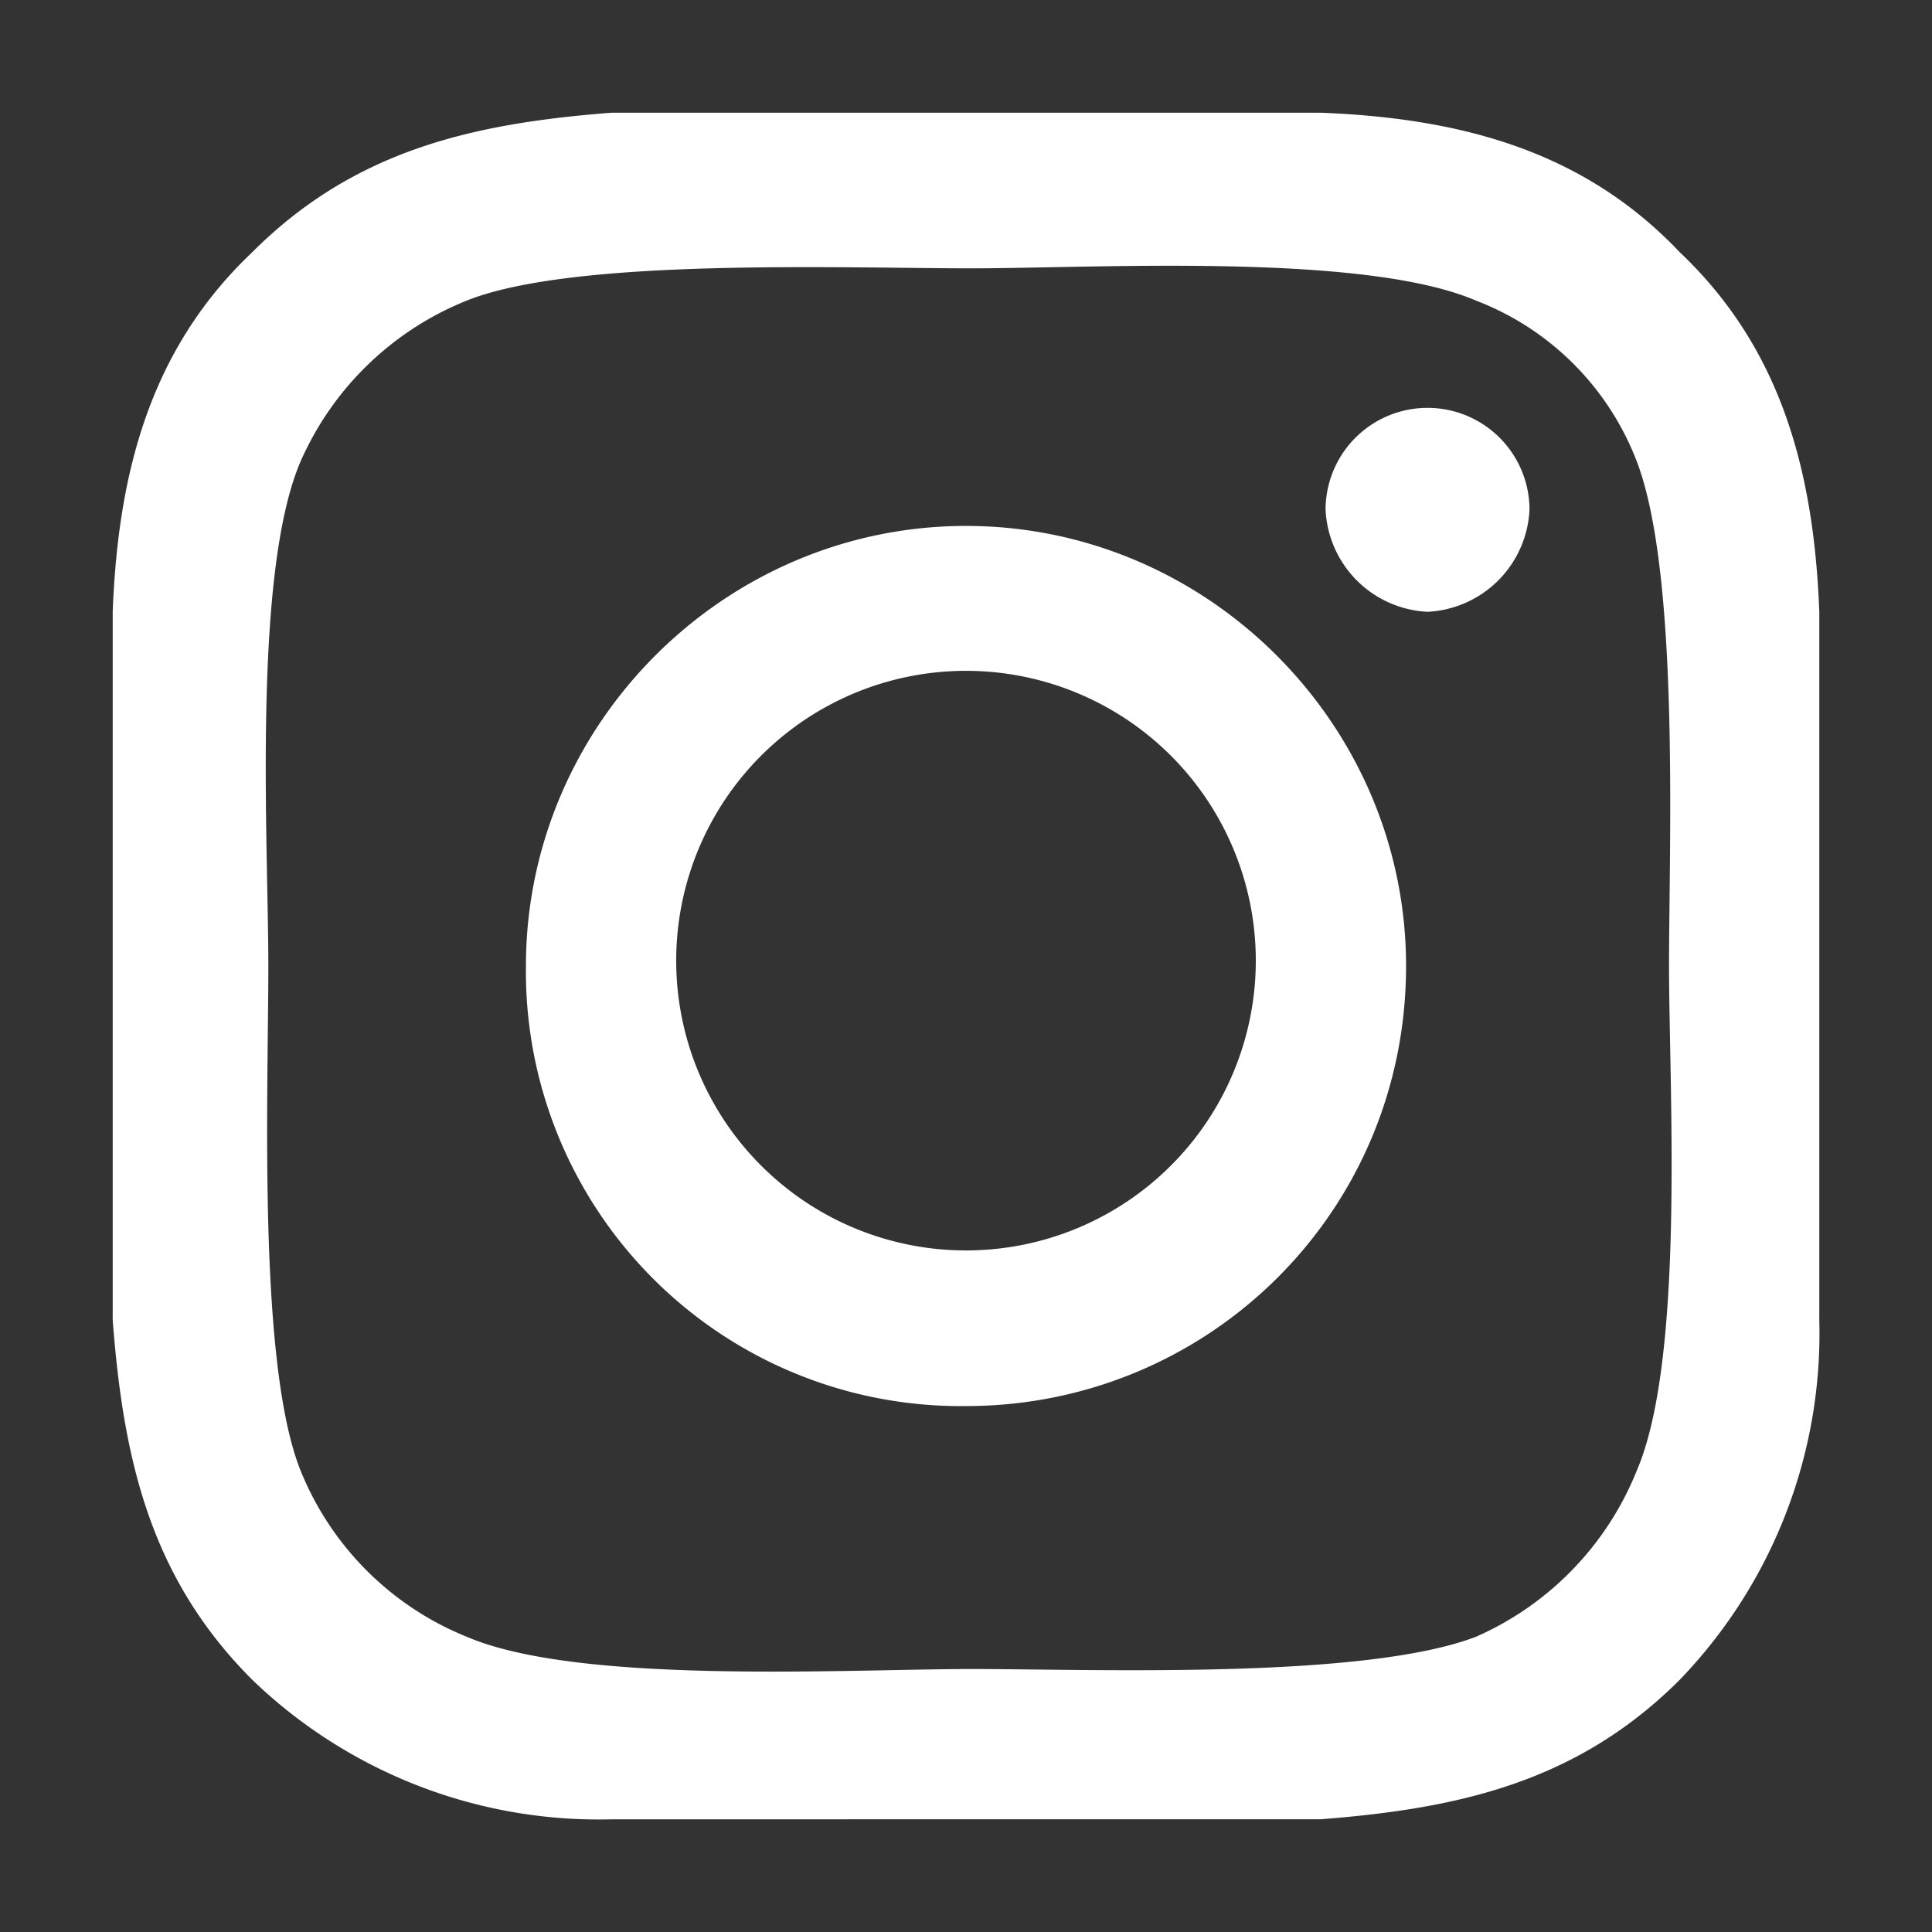 <svg xmlns="http://www.w3.org/2000/svg" xml:space="preserve" viewBox="0 0 36 36">
  <rect x="0" y="0" width="36" height="36" fill="#333333" stroke="none"/>
  <path fill="#fff" d="M18 9.8c4.5 0 8.2 3.7 8.2 8.2 0 4.6-3.7 8.2-8.2 8.2A8.1 8.1 0 0 1 9.8 18c0-4.5 3.7-8.2 8.2-8.2zm0 13.5a5.4 5.4 0 1 0-5.4-5.4 5.4 5.4 0 0 0 5.4 5.4zM28.5 9.5a1.9 1.9 0 1 0-3.8 0 2 2 0 0 0 1.9 1.9 2 2 0 0 0 1.9-1.9zm5.4 1.9v13.2a9.3 9.3 0 0 1-2.6 6.7c-1.9 1.9-4.1 2.4-6.7 2.6H11.4a9.3 9.3 0 0 1-6.7-2.6c-1.9-1.9-2.4-4.1-2.6-6.7V11.4c.1-2.6.7-4.9 2.6-6.7 1.9-1.9 4.1-2.4 6.7-2.6h13.2c2.6.1 4.9.7 6.7 2.6 1.9 1.8 2.5 4.1 2.6 6.7zm-3.4 16c.9-2.1.6-7.1.6-9.4 0-2.3.2-7.3-.6-9.4a5.2 5.2 0 0 0-3-3c-2.1-.9-7.1-.6-9.4-.6-2.4 0-7.4-.2-9.4.6a5.7 5.7 0 0 0-3.1 3C4.7 10.7 5 15.7 5 18c0 2.4-.2 7.4.6 9.4a5.6 5.6 0 0 0 3.1 3.1c2.1.9 7.1.6 9.4.6 2.3 0 7.3.2 9.4-.6a5.7 5.7 0 0 0 3-3.1z"/>
</svg>
